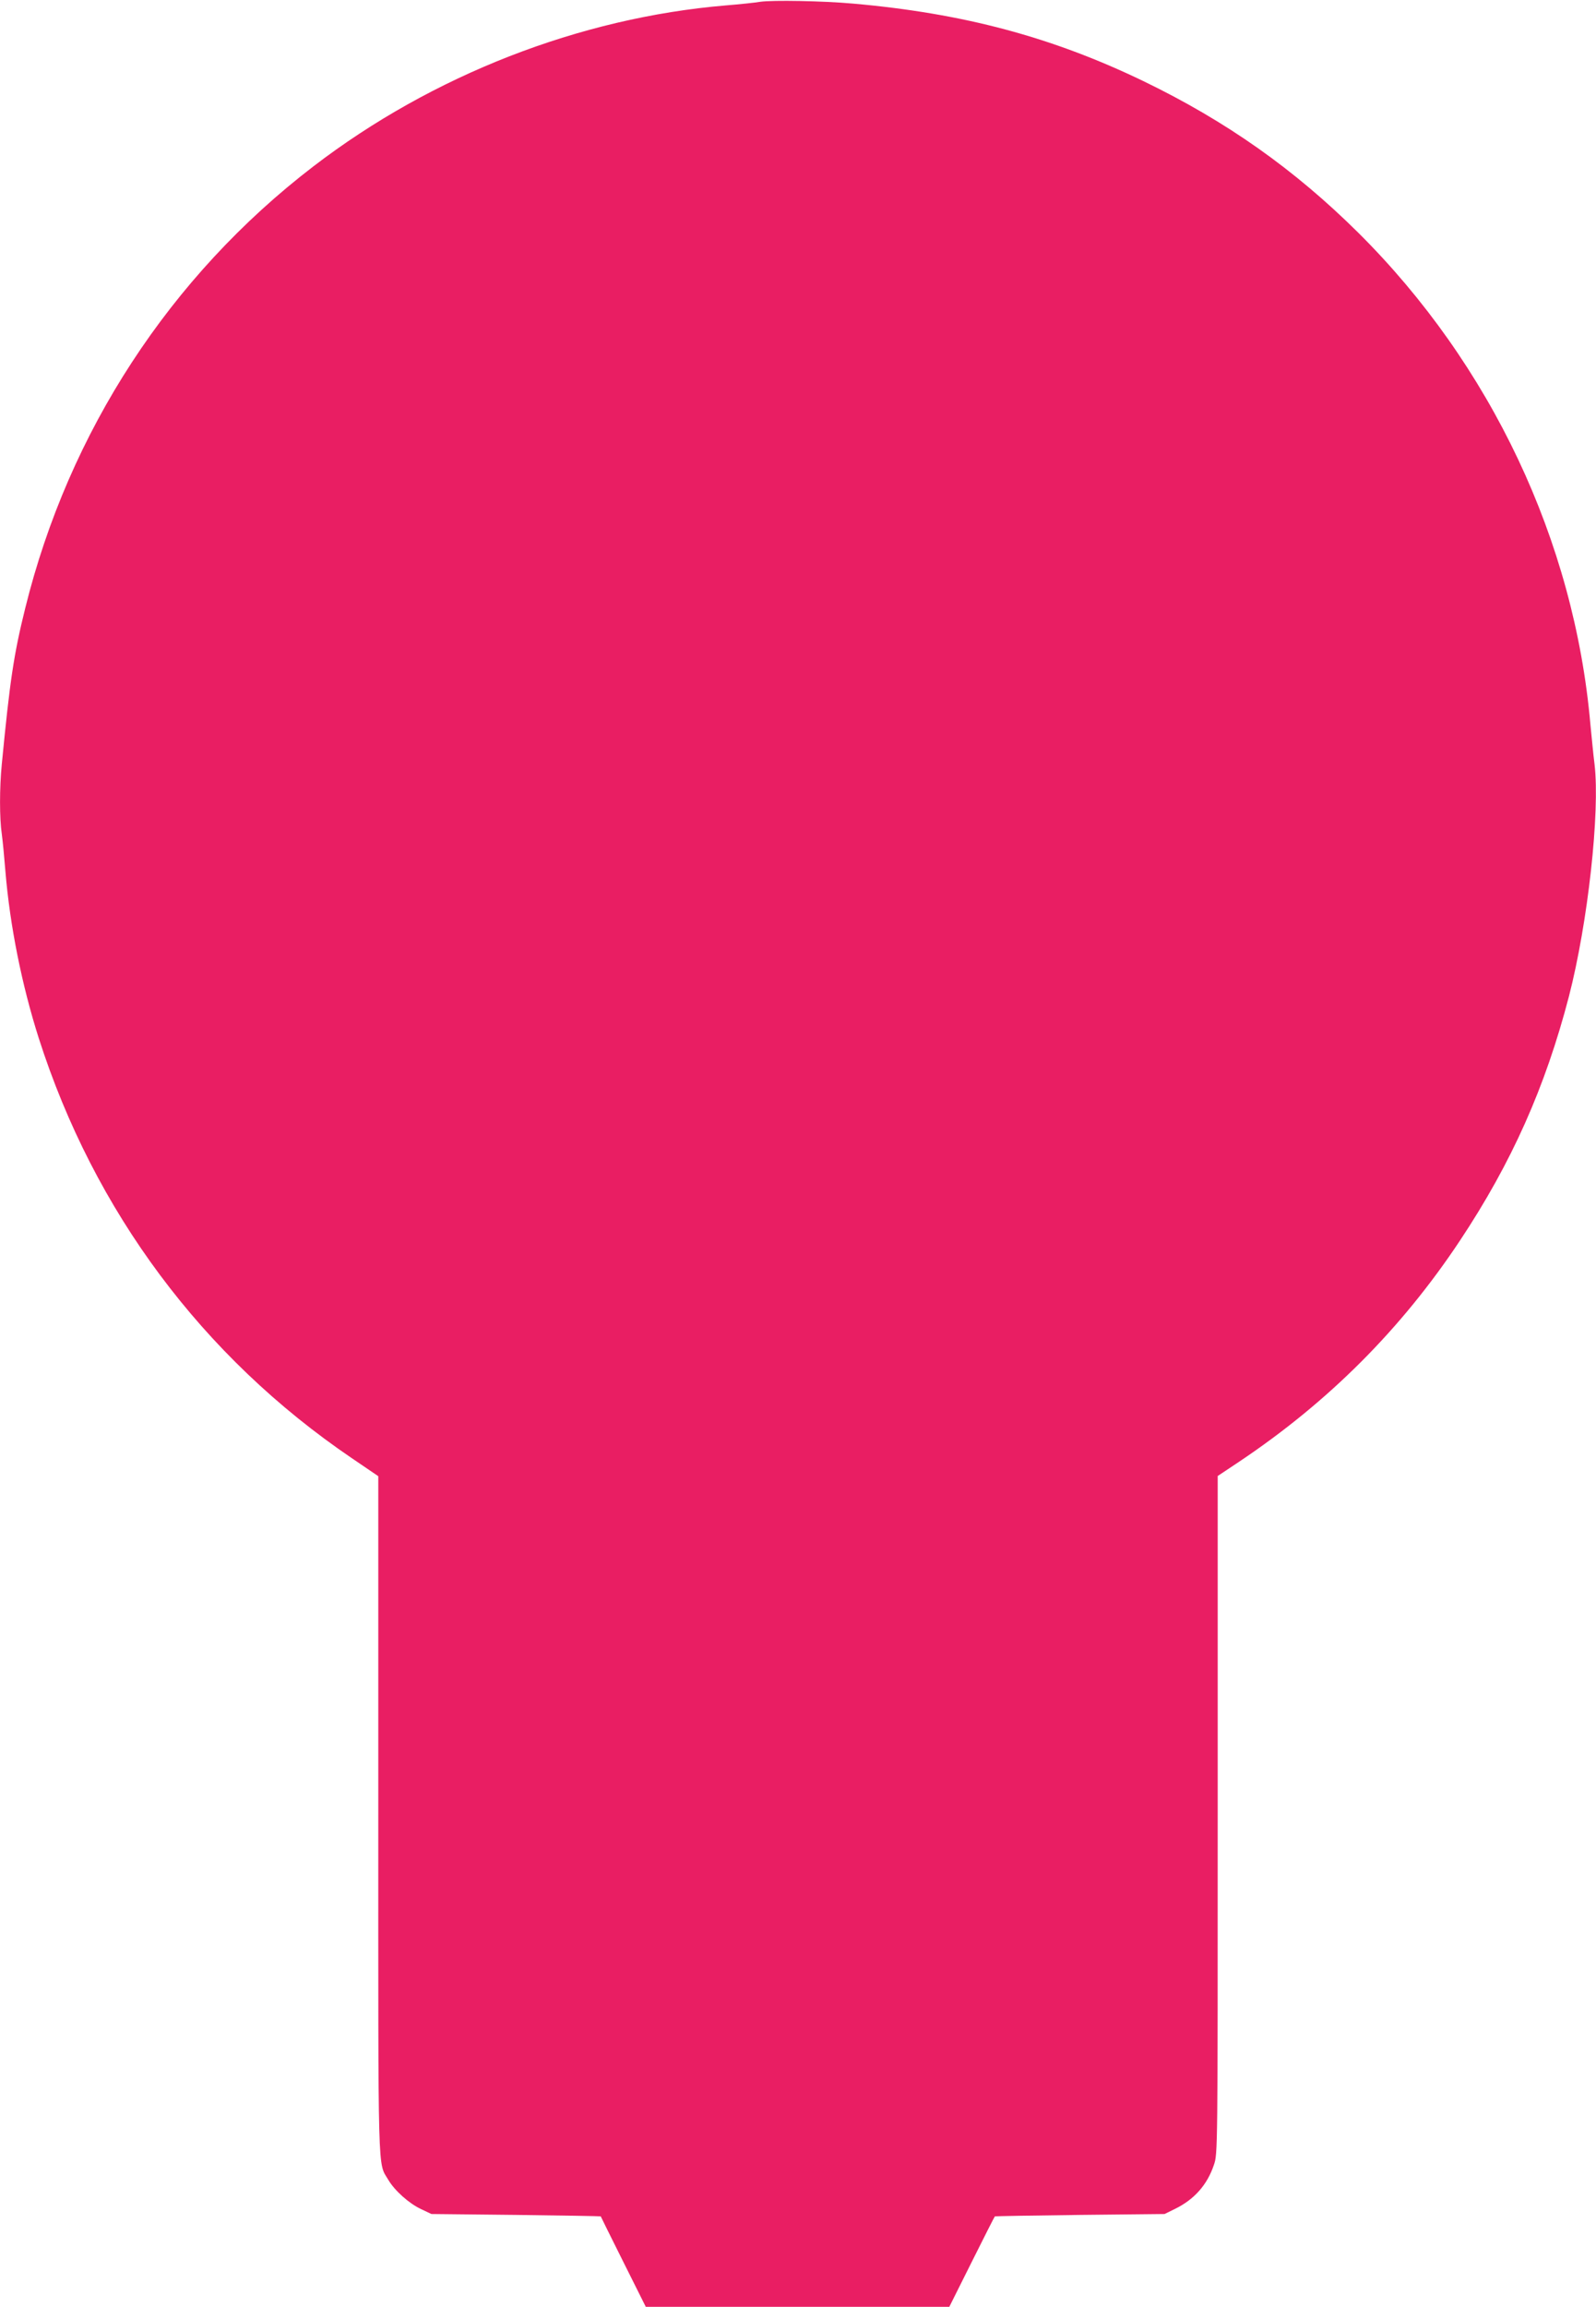 <?xml version="1.0" standalone="no"?>
<!DOCTYPE svg PUBLIC "-//W3C//DTD SVG 20010904//EN"
 "http://www.w3.org/TR/2001/REC-SVG-20010904/DTD/svg10.dtd">
<svg version="1.0" xmlns="http://www.w3.org/2000/svg"
 width="886pt" height="1280pt" viewBox="0 0 886 1280"
 preserveAspectRatio="xMidYMid meet">
<g transform="translate(0,1280) scale(0.1,-0.1)"
fill="#e91e63" stroke="none">
<path d="M4220 12790 c-30 -5 -116 -14 -190 -20 -811 -68 -1630 -387 -2290
-893 -796 -610 -1358 -1472 -1600 -2452 -64 -258 -85 -401 -130 -865 -13 -132
-13 -301 0 -388 5 -37 14 -130 20 -206 25 -302 91 -631 185 -926 308 -962 909
-1768 1738 -2331 l147 -100 0 -1878 c0 -2054 -4 -1925 56 -2027 35 -59 115
-131 182 -162 l57 -27 470 -5 c259 -3 470 -7 470 -8 0 -1 56 -114 125 -252
l125 -250 842 0 843 0 125 250 c69 138 126 251 128 252 1 1 214 5 472 8 l470
5 59 29 c106 52 178 133 215 244 21 61 21 68 21 1941 l0 1881 120 80 c496 332
899 736 1224 1225 289 435 475 854 606 1357 105 408 173 1021 142 1287 -7 53
-16 152 -23 221 -89 1018 -552 1997 -1289 2729 -354 351 -733 619 -1195 842
-505 243 -996 375 -1610 429 -165 15 -448 20 -515 10z"/>
</g>
</svg>

